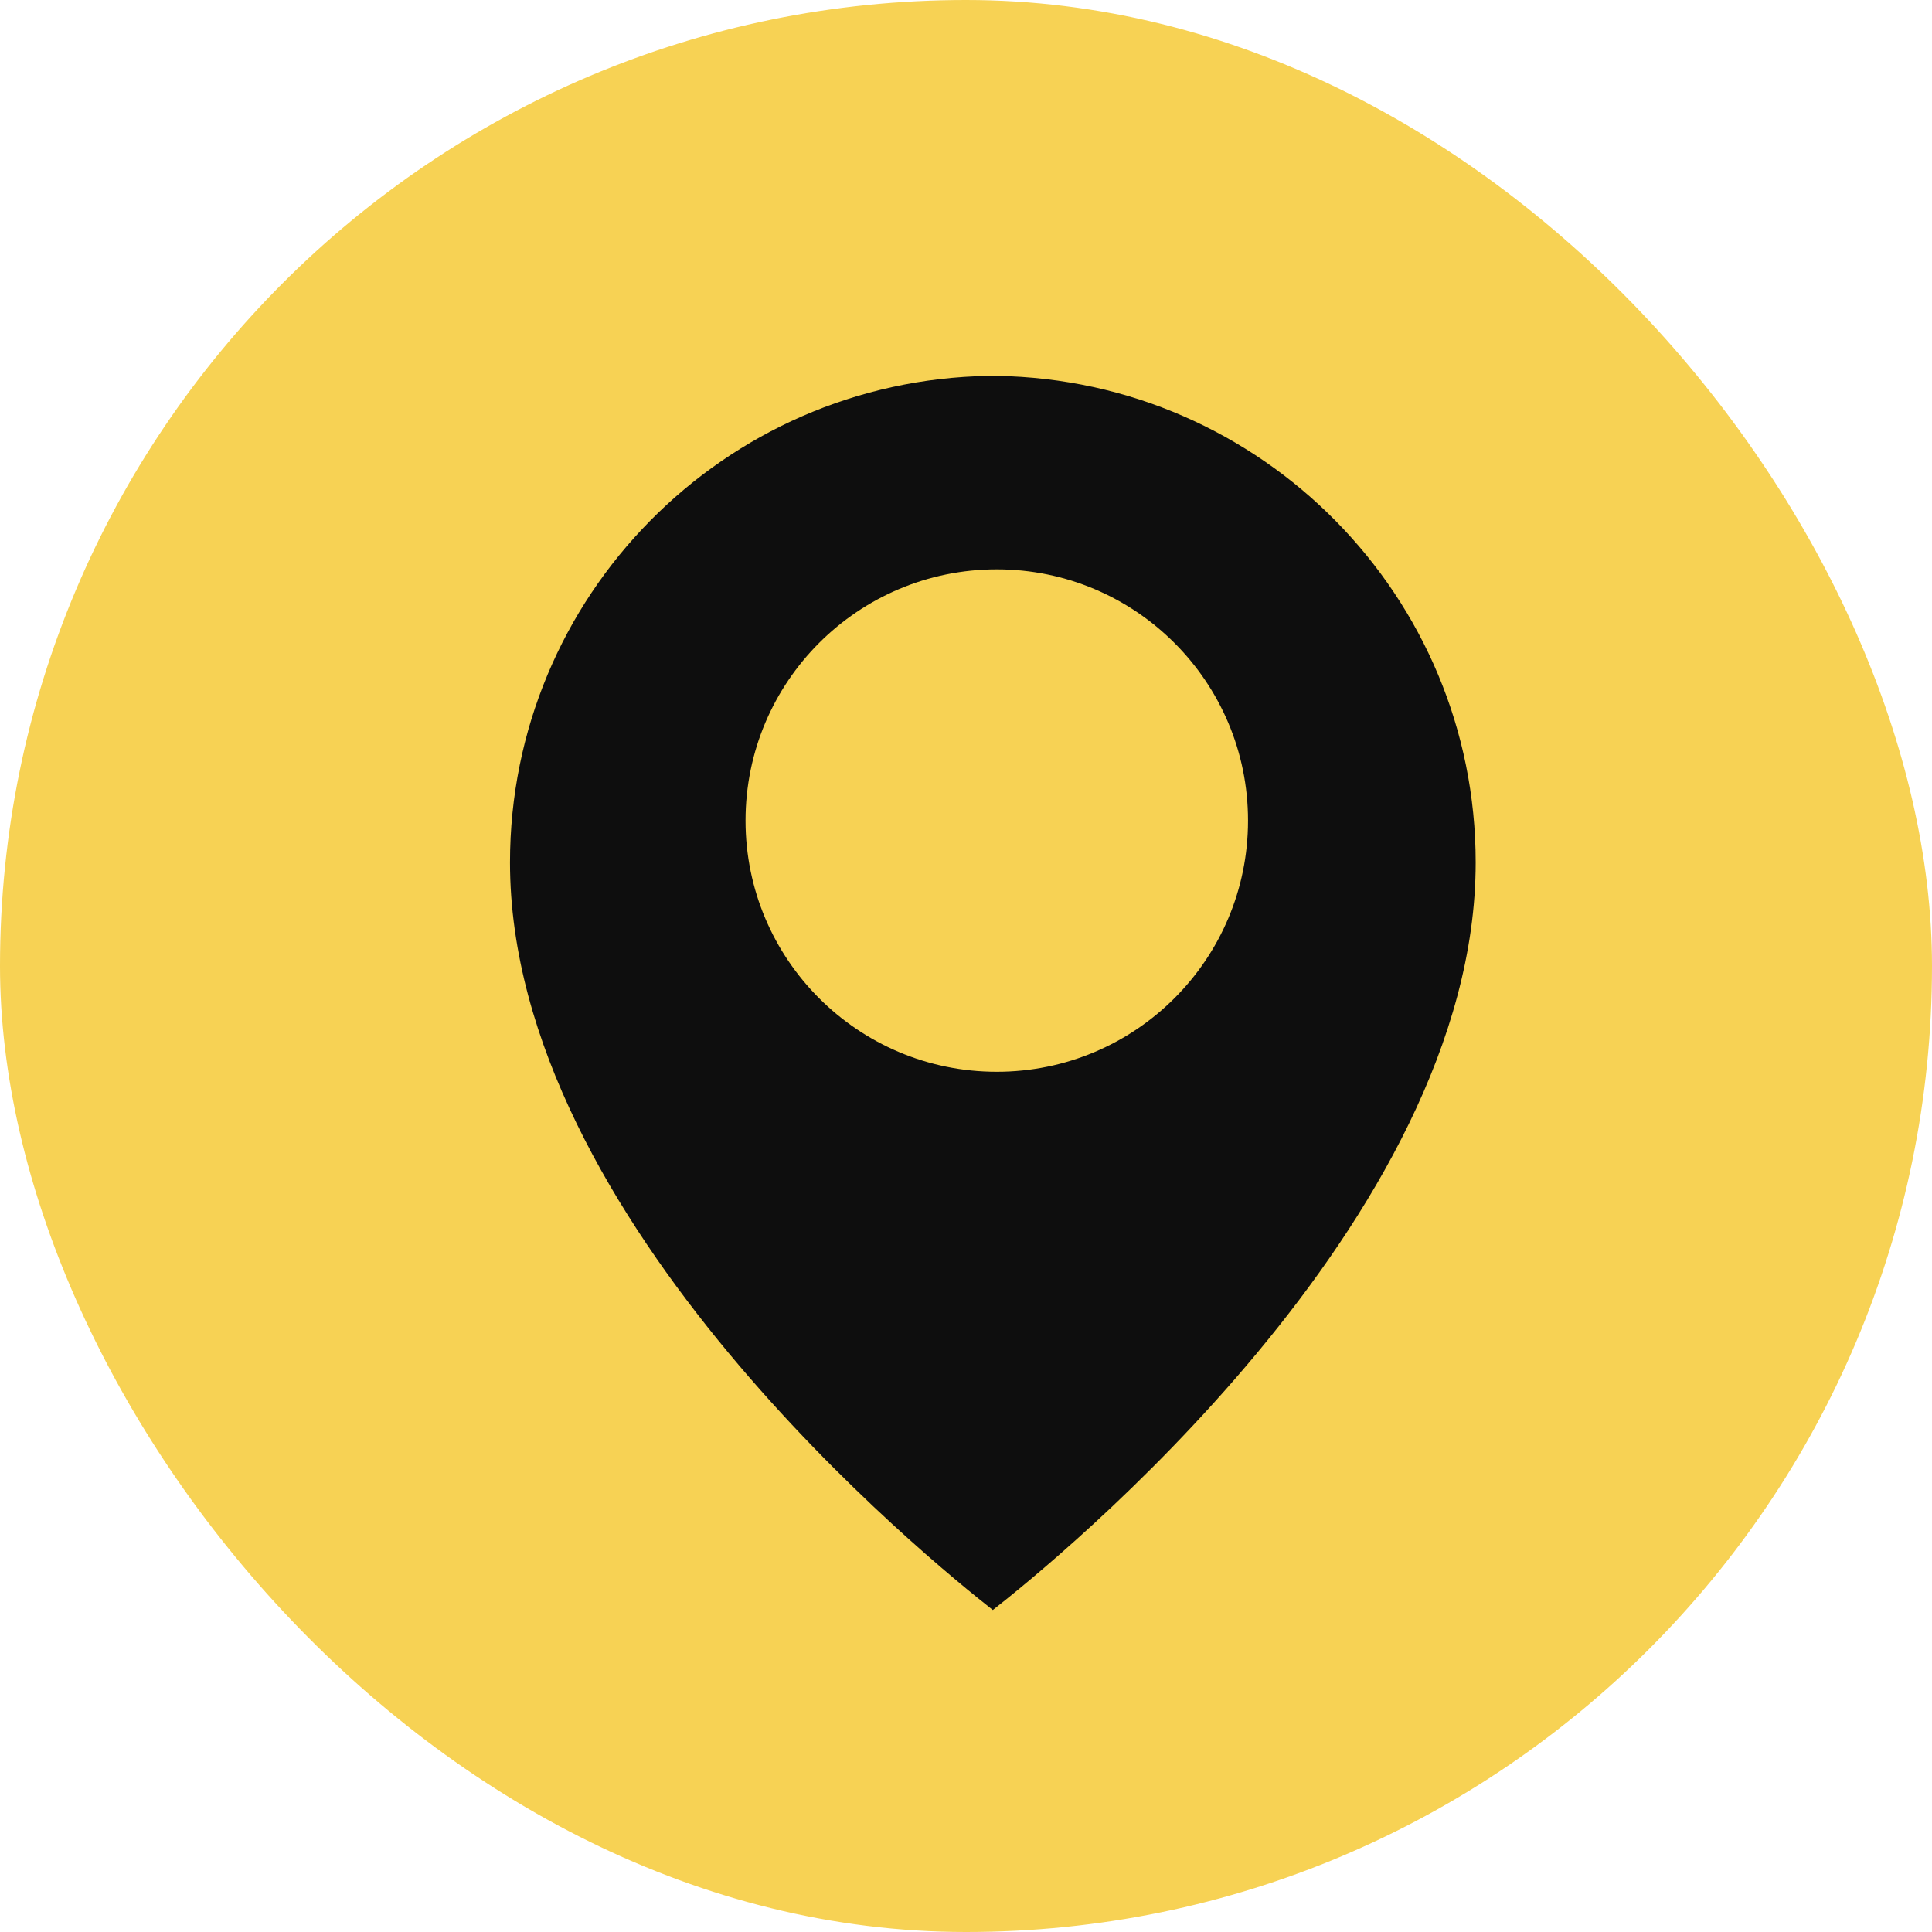 <?xml version="1.0" encoding="UTF-8"?> <svg xmlns="http://www.w3.org/2000/svg" width="36" height="36" viewBox="0 0 36 36" fill="none"><rect width="36" height="36" rx="18" fill="#F7D254"></rect><path d="M18.573 7.004V7C18.548 7 18.524 7.001 18.5 7.001C18.476 7.001 18.452 7 18.427 7V7.004C13.486 7.082 9.503 11.11 9.503 16.07C9.503 22.754 17.351 29.099 18.5 30C19.649 29.099 27.497 22.754 27.497 16.07C27.497 11.11 23.515 7.082 18.573 7.004ZM18.573 19.971C15.988 19.971 13.892 17.876 13.892 15.291C13.892 12.705 15.988 10.609 18.573 10.609C21.159 10.609 23.255 12.705 23.255 15.291C23.255 17.876 21.159 19.971 18.573 19.971Z" fill="#0E0E0E"></path></svg> 